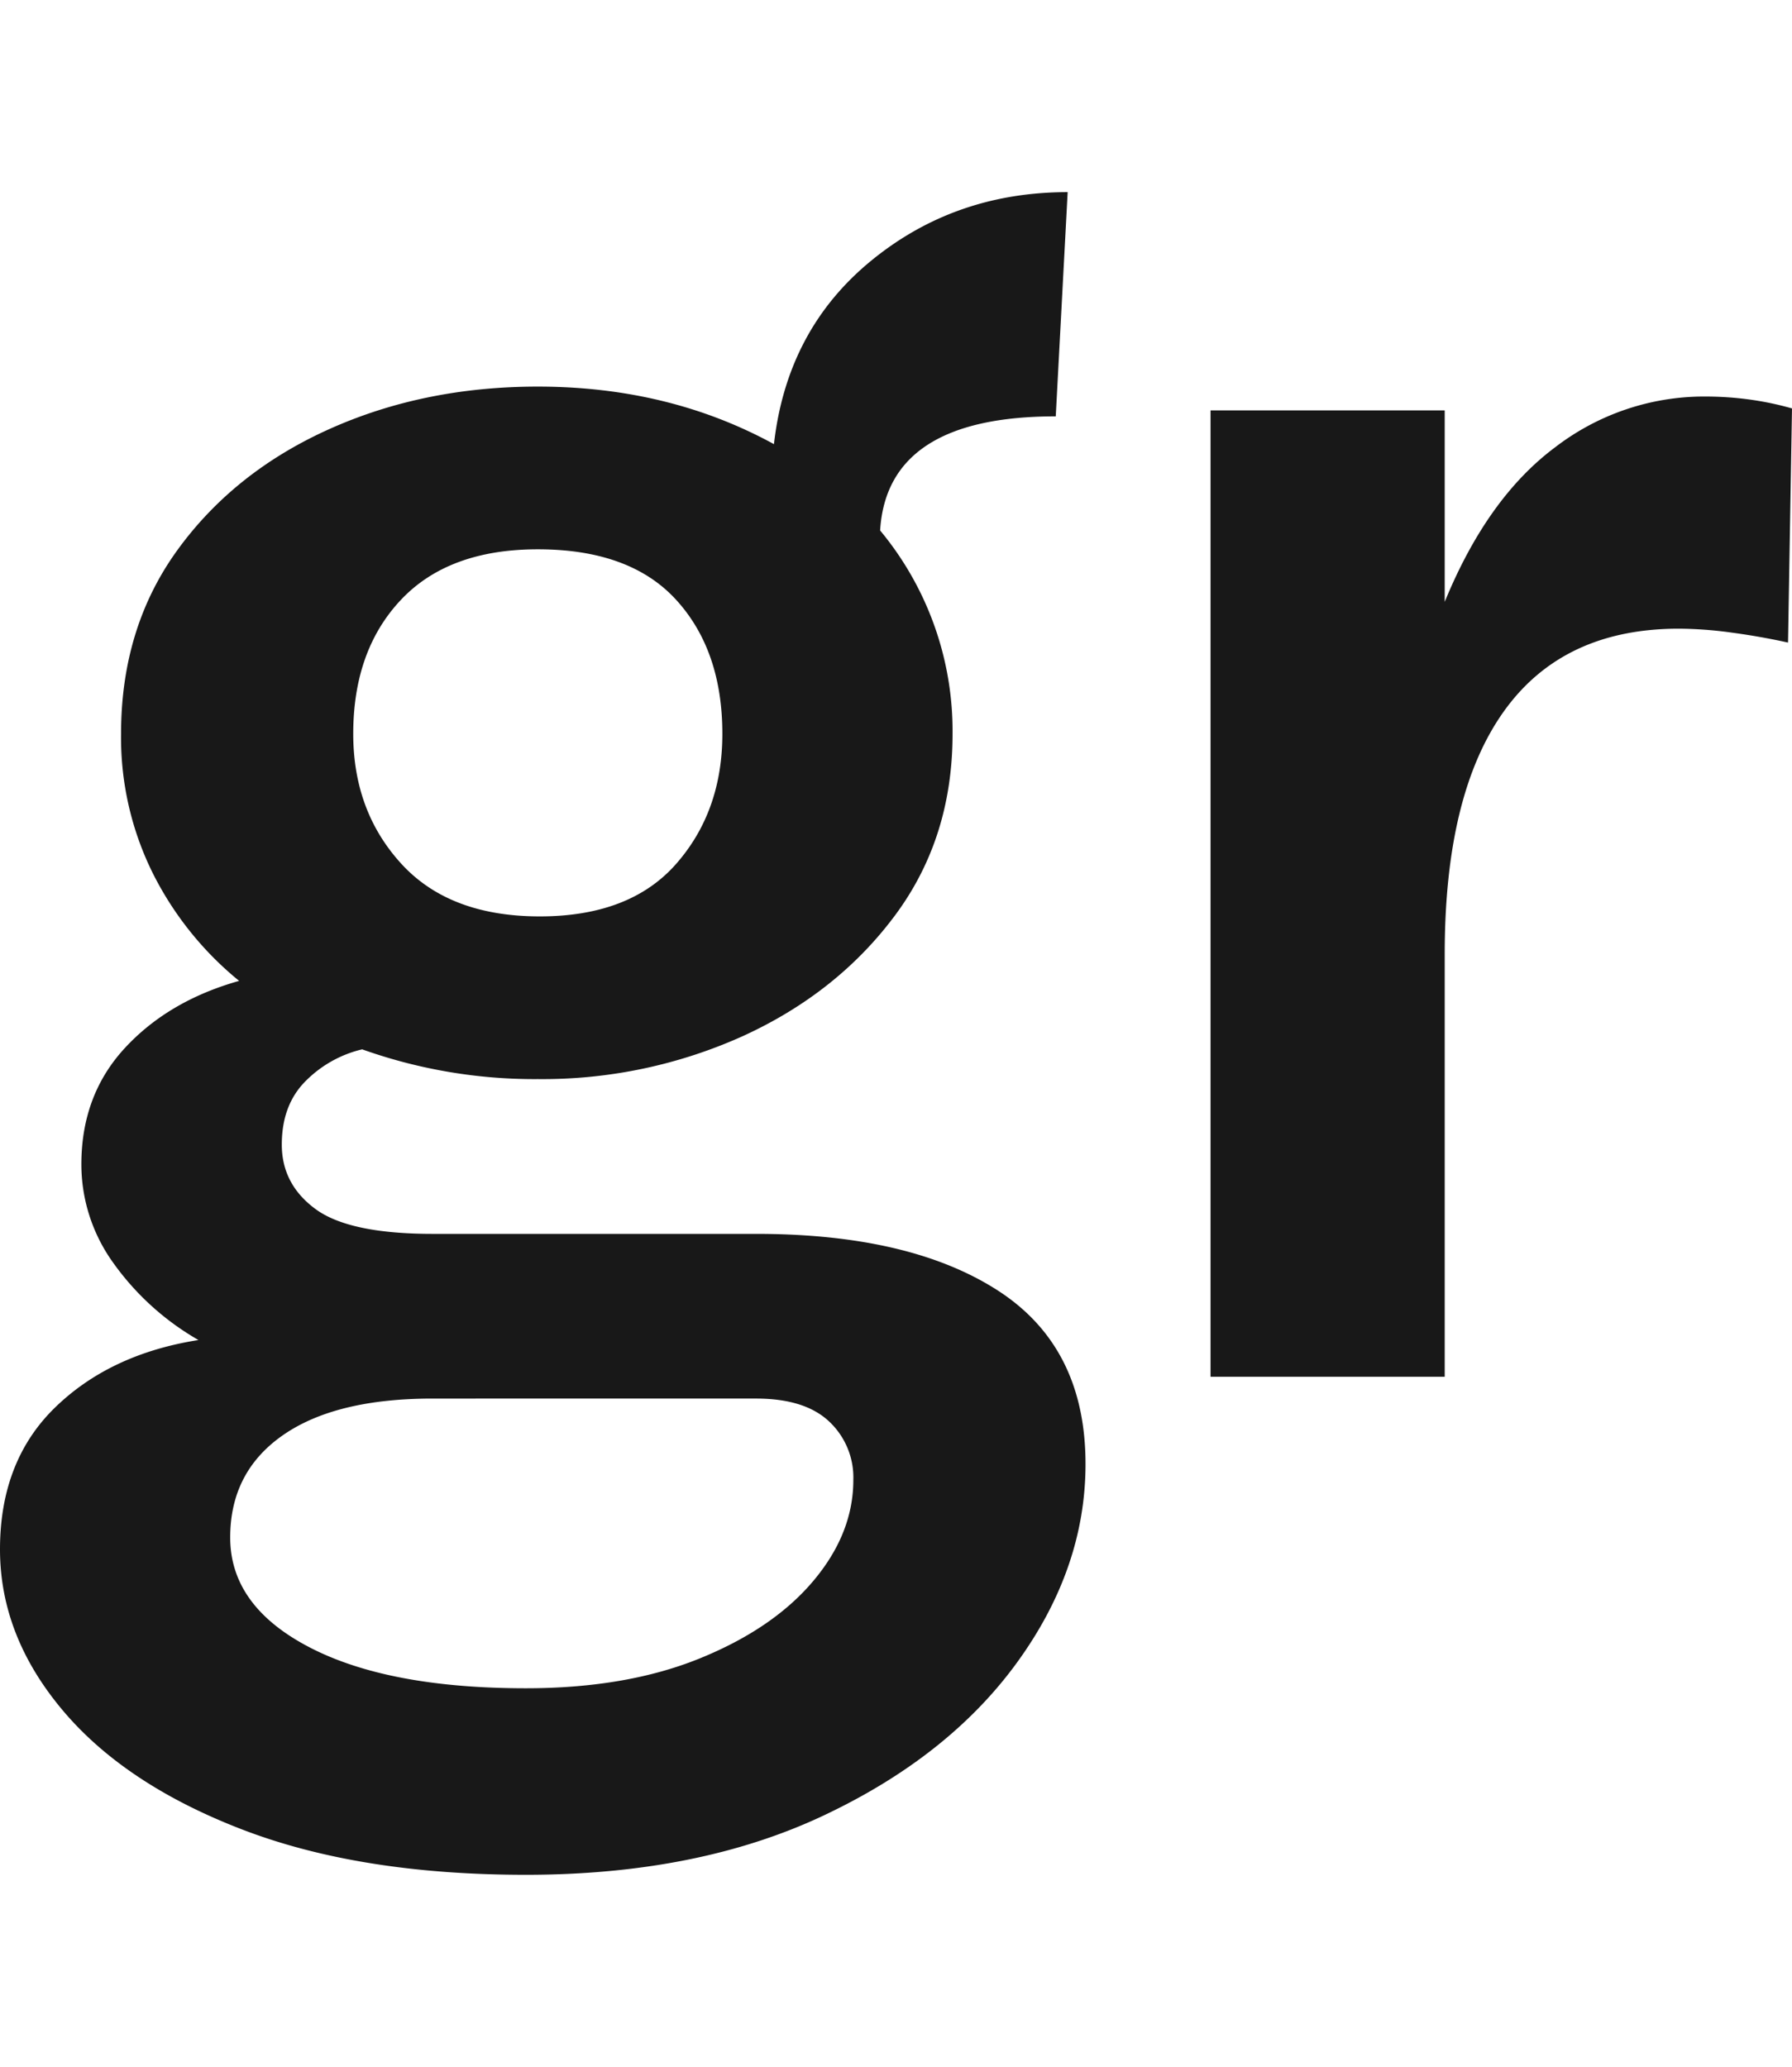 <svg xmlns="http://www.w3.org/2000/svg" version="1.1" xmlns:xlink="http://www.w3.org/1999/xlink" xmlns:svgjs="http://svgjs.dev/svgjs" width="21.672" height="25px"><svg xmlns="http://www.w3.org/2000/svg" xml:space="preserve" viewBox="0 0 21.672 20.352" height="25px"><path fill="#181818" d="M6.504 10.728a6.2 6.2 0 0 1-2.124-.36 1.424 1.424 0 0 0-.684.384c-.192.192-.288.448-.288.768s.136.58.408.78c.272.2.744.3 1.416.3h3.912c1.24 0 2.214.228 2.922.684s1.062 1.156 1.062 2.1c0 .84-.276 1.64-.828 2.4-.552.76-1.334 1.378-2.346 1.854-1.012.476-2.21.714-3.594.714-1.336 0-2.478-.182-3.426-.546-.948-.364-1.674-.846-2.178-1.446S0 17.112 0 16.416c0-.712.222-1.284.666-1.716.444-.432 1.022-.704 1.734-.816a3.25 3.25 0 0 1-1.032-.936 2.04 2.04 0 0 1-.384-1.188c0-.56.176-1.03.528-1.41s.812-.65 1.38-.81a3.976 3.976 0 0 1-1.044-1.302 3.693 3.693 0 0 1-.384-1.686c0-.856.228-1.598.684-2.226s1.066-1.114 1.83-1.458c.764-.344 1.606-.516 2.526-.516 1.056 0 2.008.232 2.856.696.104-.92.494-1.658 1.17-2.214C11.206.278 12 0 12.912 0l-.144 2.712c-1.36 0-2.068.46-2.124 1.38a3.797 3.797 0 0 1 .876 2.46c0 .84-.232 1.572-.696 2.196-.464.624-1.076 1.11-1.836 1.458a5.895 5.895 0 0 1-2.484.522zm-3.72 5.544c0 .552.318.994.954 1.326.636.332 1.51.498 2.622.498.808 0 1.508-.12 2.1-.36.592-.24 1.05-.552 1.374-.936.324-.384.486-.792.486-1.224a.928.928 0 0 0-.294-.708c-.196-.184-.49-.276-.882-.276H5.232c-.784 0-1.388.148-1.812.444-.424.296-.636.708-.636 1.236zM6.528 8.76c.728 0 1.278-.212 1.65-.636.372-.424.558-.948.558-1.572 0-.672-.186-1.212-.558-1.62s-.93-.612-1.674-.612c-.72 0-1.272.204-1.656.612s-.576.948-.576 1.62c0 .624.194 1.148.582 1.572.388.424.946.636 1.674.636zM14.64 14.328V2.64h2.832v2.316c.344-.84.79-1.464 1.338-1.872a2.957 2.957 0 0 1 1.806-.612c.368 0 .72.048 1.056.144l-.048 2.832a8.214 8.214 0 0 0-.678-.12 4.817 4.817 0 0 0-.642-.048c-.936 0-1.642.334-2.118 1.002s-.714 1.646-.714 2.934v5.112H14.64z"></path></svg><style>@media (prefers-color-scheme: light) { :root { filter: none; } }
@media (prefers-color-scheme: dark) { :root { filter: none; } }
</style></svg>